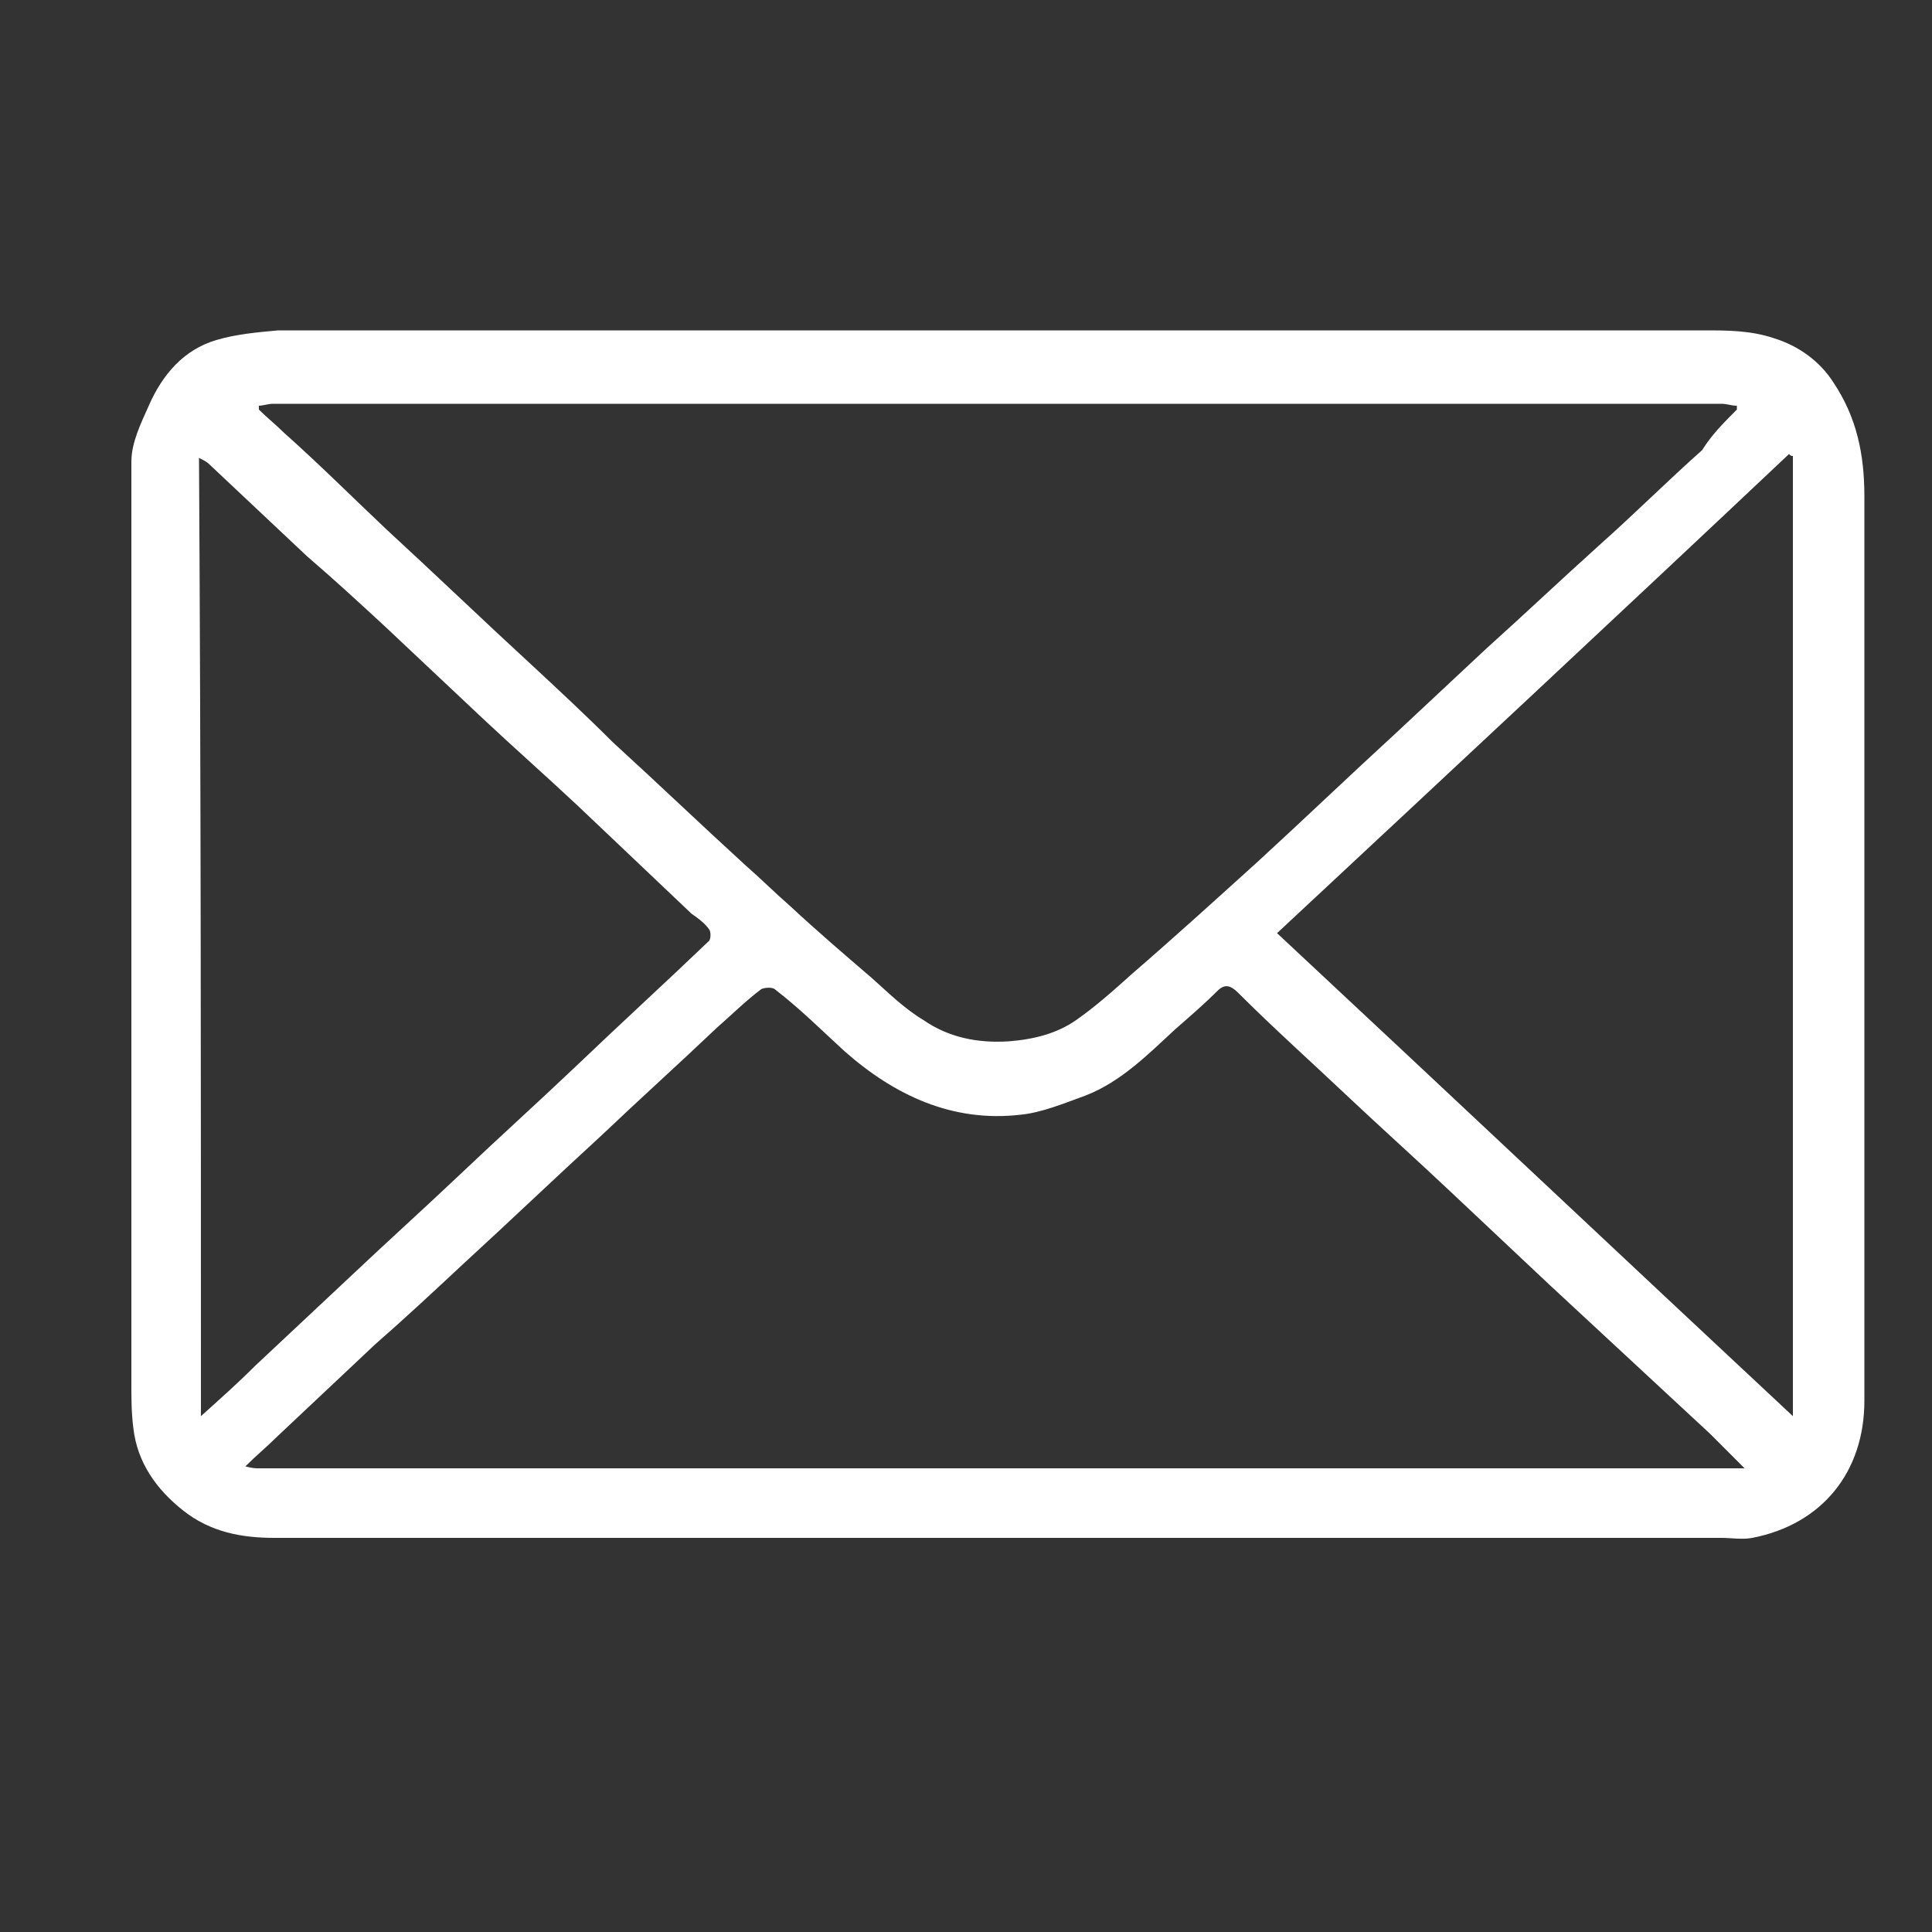 <?xml version="1.0" encoding="utf-8"?>
<!-- Generator: Adobe Illustrator 27.7.0, SVG Export Plug-In . SVG Version: 6.00 Build 0)  -->
<svg version="1.1" id="Capa_1" xmlns="http://www.w3.org/2000/svg" xmlns:xlink="http://www.w3.org/1999/xlink" x="0px" y="0px"
	 viewBox="0 0 100 100" style="enable-background:new 0 0 100 100;" xml:space="preserve">
<rect x="0" y="0" width="100" height="100" fill="#333333" stroke="none"/>
<style type="text/css">
	.st0{fill:#FFFFFF;}
</style>
<g>
	<path class="st0" d="M51.5,79.6c-12.4,0-24.9,0-37.3,0c-1.7,0-3.3-0.3-4.7-1.4c-1.4-1.1-2.4-2.5-2.6-4.3c-0.1-0.8-0.1-1.5-0.1-2.3
		c0-15.9,0-31.8,0-47.7c0-1,0.5-2,0.9-2.9c0.7-1.6,1.8-2.9,3.5-3.4c1-0.3,2.1-0.4,3.2-0.5c8.9,0,17.8,0,26.7,0c15.7,0,31.4,0,47.1,0
		c1.2,0,2.4,0,3.6,0.4c1.3,0.4,2.4,1.2,3.1,2.3c1.2,1.8,1.6,3.7,1.6,5.9c0,15.6,0,31.2,0,46.8c0,3.7-2.2,6.4-5.8,7.1
		c-0.5,0.1-1.1,0-1.6,0C76.5,79.6,64,79.6,51.5,79.6C51.5,79.6,51.5,79.6,51.5,79.6z M90.2,76c0,0,0.1,0,0.1,0c0,0-0.1-0.1-0.1-0.1
		c-0.6-0.6-1.1-1.1-1.7-1.7c-2.8-2.6-5.5-5.1-8.3-7.7c-1.7-1.6-3.4-3.2-5.1-4.8c-1.8-1.7-3.7-3.4-5.5-5.1c-1.8-1.7-3.7-3.4-5.5-5.2
		c-0.4-0.4-0.7-0.5-1.1-0.1c-0.7,0.7-1.4,1.3-2.2,2c-1.4,1.3-2.8,2.7-4.6,3.4c-1.1,0.4-2.3,0.9-3.4,1c-3.5,0.4-6.5-1-9.1-3.3
		c-1.2-1.1-2.3-2.2-3.6-3.2c-0.1-0.1-0.5-0.1-0.7,0c-0.8,0.6-1.5,1.3-2.3,2c-2,1.9-4,3.7-6,5.6c-2.4,2.2-4.7,4.4-7.1,6.6
		c-1.5,1.4-3,2.8-4.6,4.2c-1.7,1.6-3.4,3.2-5.1,4.8c-0.5,0.5-1,0.9-1.6,1.5c0.4,0.1,0.5,0.1,0.7,0.1c0.9,0,1.8,0,2.8,0
		c24.4,0,48.8,0,73.1,0C89.7,76,89.9,76,90.2,76z M89.9,21.2c0-0.1,0-0.1,0-0.2c-0.3,0-0.5-0.1-0.8-0.1c-15.9,0-31.8,0-47.6,0
		c-9.1,0-18.3,0-27.4,0c-0.2,0-0.5,0.1-0.7,0.1c0,0.1,0,0.1,0,0.2c0.4,0.4,0.9,0.8,1.3,1.2c1.8,1.6,3.5,3.3,5.3,5
		c2.5,2.3,5,4.7,7.5,7c1.4,1.3,2.8,2.6,4.2,4c2.3,2.1,4.6,4.3,6.9,6.4c0.8,0.7,1.5,1.4,2.3,2.1c1.4,1.3,2.8,2.5,4.2,3.7
		c0.9,0.8,1.7,1.6,2.7,2.2c1.3,0.9,2.8,1.2,4.4,1.1c1.3-0.1,2.5-0.4,3.5-1.1c1-0.7,1.9-1.5,2.9-2.4c2.2-1.9,4.4-3.9,6.5-5.8
		c2.4-2.2,4.8-4.5,7.2-6.7c1.5-1.4,3.1-2.9,4.6-4.3c2-1.8,3.9-3.6,5.9-5.4c1.8-1.6,3.5-3.3,5.3-4.9C88.6,22.5,89.2,21.9,89.9,21.2z
		 M92.8,23.6c-0.1,0-0.1,0-0.2-0.1C83.8,31.8,75,40,66.1,48.3c8.9,8.3,17.7,16.6,26.7,25C92.8,56.7,92.8,40.1,92.8,23.6z M10.4,73.3
		c1-0.9,1.9-1.7,2.8-2.6c1.6-1.5,3.2-3,4.8-4.5c1.9-1.8,3.9-3.6,5.8-5.4c2-1.9,4-3.7,6-5.6c2.3-2.2,4.6-4.3,6.9-6.5
		c0.1-0.1,0.1-0.5,0-0.6c-0.2-0.3-0.6-0.6-0.9-0.8c-2-1.9-3.9-3.7-5.9-5.6c-1.6-1.5-3.3-3-4.9-4.5c-1.7-1.6-3.4-3.2-5.1-4.8
		c-1.3-1.2-2.6-2.4-4-3.6c-1.7-1.6-3.4-3.2-5.1-4.8c-0.1-0.1-0.3-0.2-0.5-0.3C10.4,40.2,10.4,56.7,10.4,73.3z"/>
</g>
</svg>
